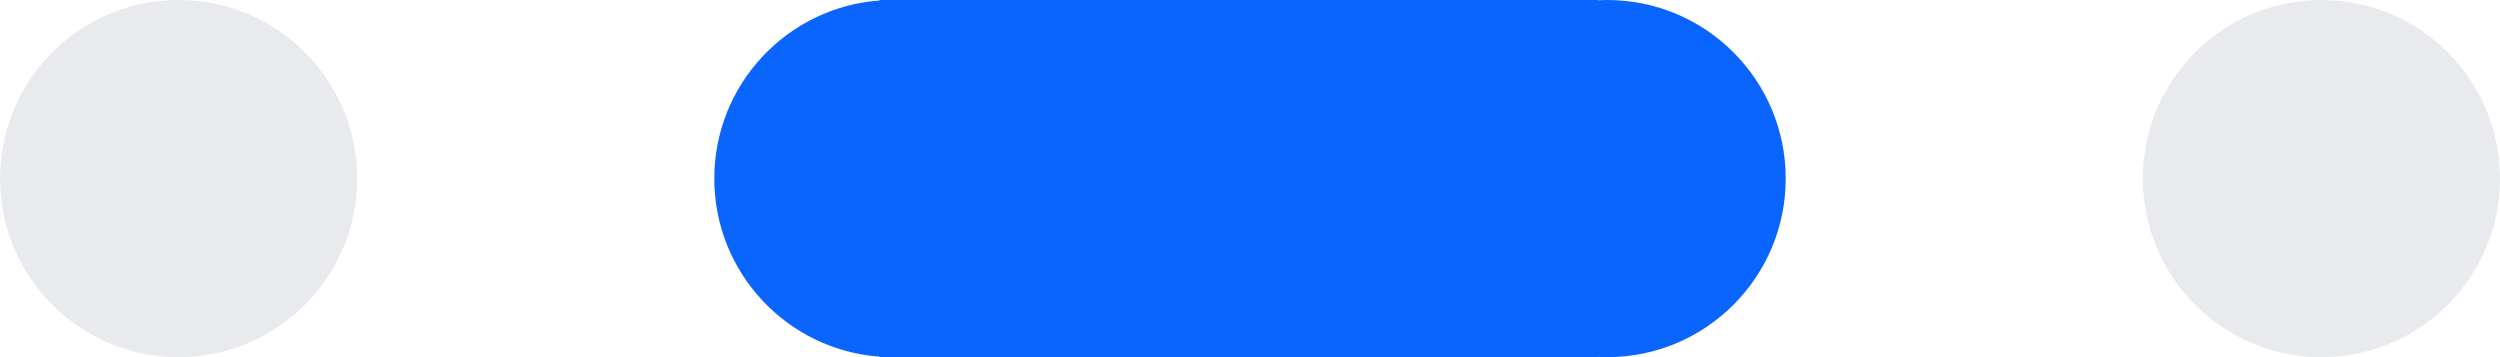 <?xml version="1.0" encoding="UTF-8"?> <svg xmlns="http://www.w3.org/2000/svg" width="105" height="15" viewBox="0 0 105 15" fill="none"><circle cx="7.5" cy="7.5" r="7.5" fill="#E8EAED"></circle><path fill-rule="evenodd" clip-rule="evenodd" d="M37.557 15C37.538 15 37.519 15 37.5 15C37.481 15 37.462 15 37.443 15H36.947V14.98C33.063 14.697 30 11.456 30 7.5C30 3.544 33.063 0.303 36.947 0.02V0H37.5H67.084V0.011C67.222 0.004 67.36 0 67.5 0C71.642 0 75 3.358 75 7.5C75 11.642 71.642 15 67.5 15C67.36 15 67.222 14.996 67.084 14.989V15H37.557Z" fill="#0A65FF"></path><circle cx="97.5" cy="7.5" r="7.5" fill="#E8EAED"></circle></svg> 